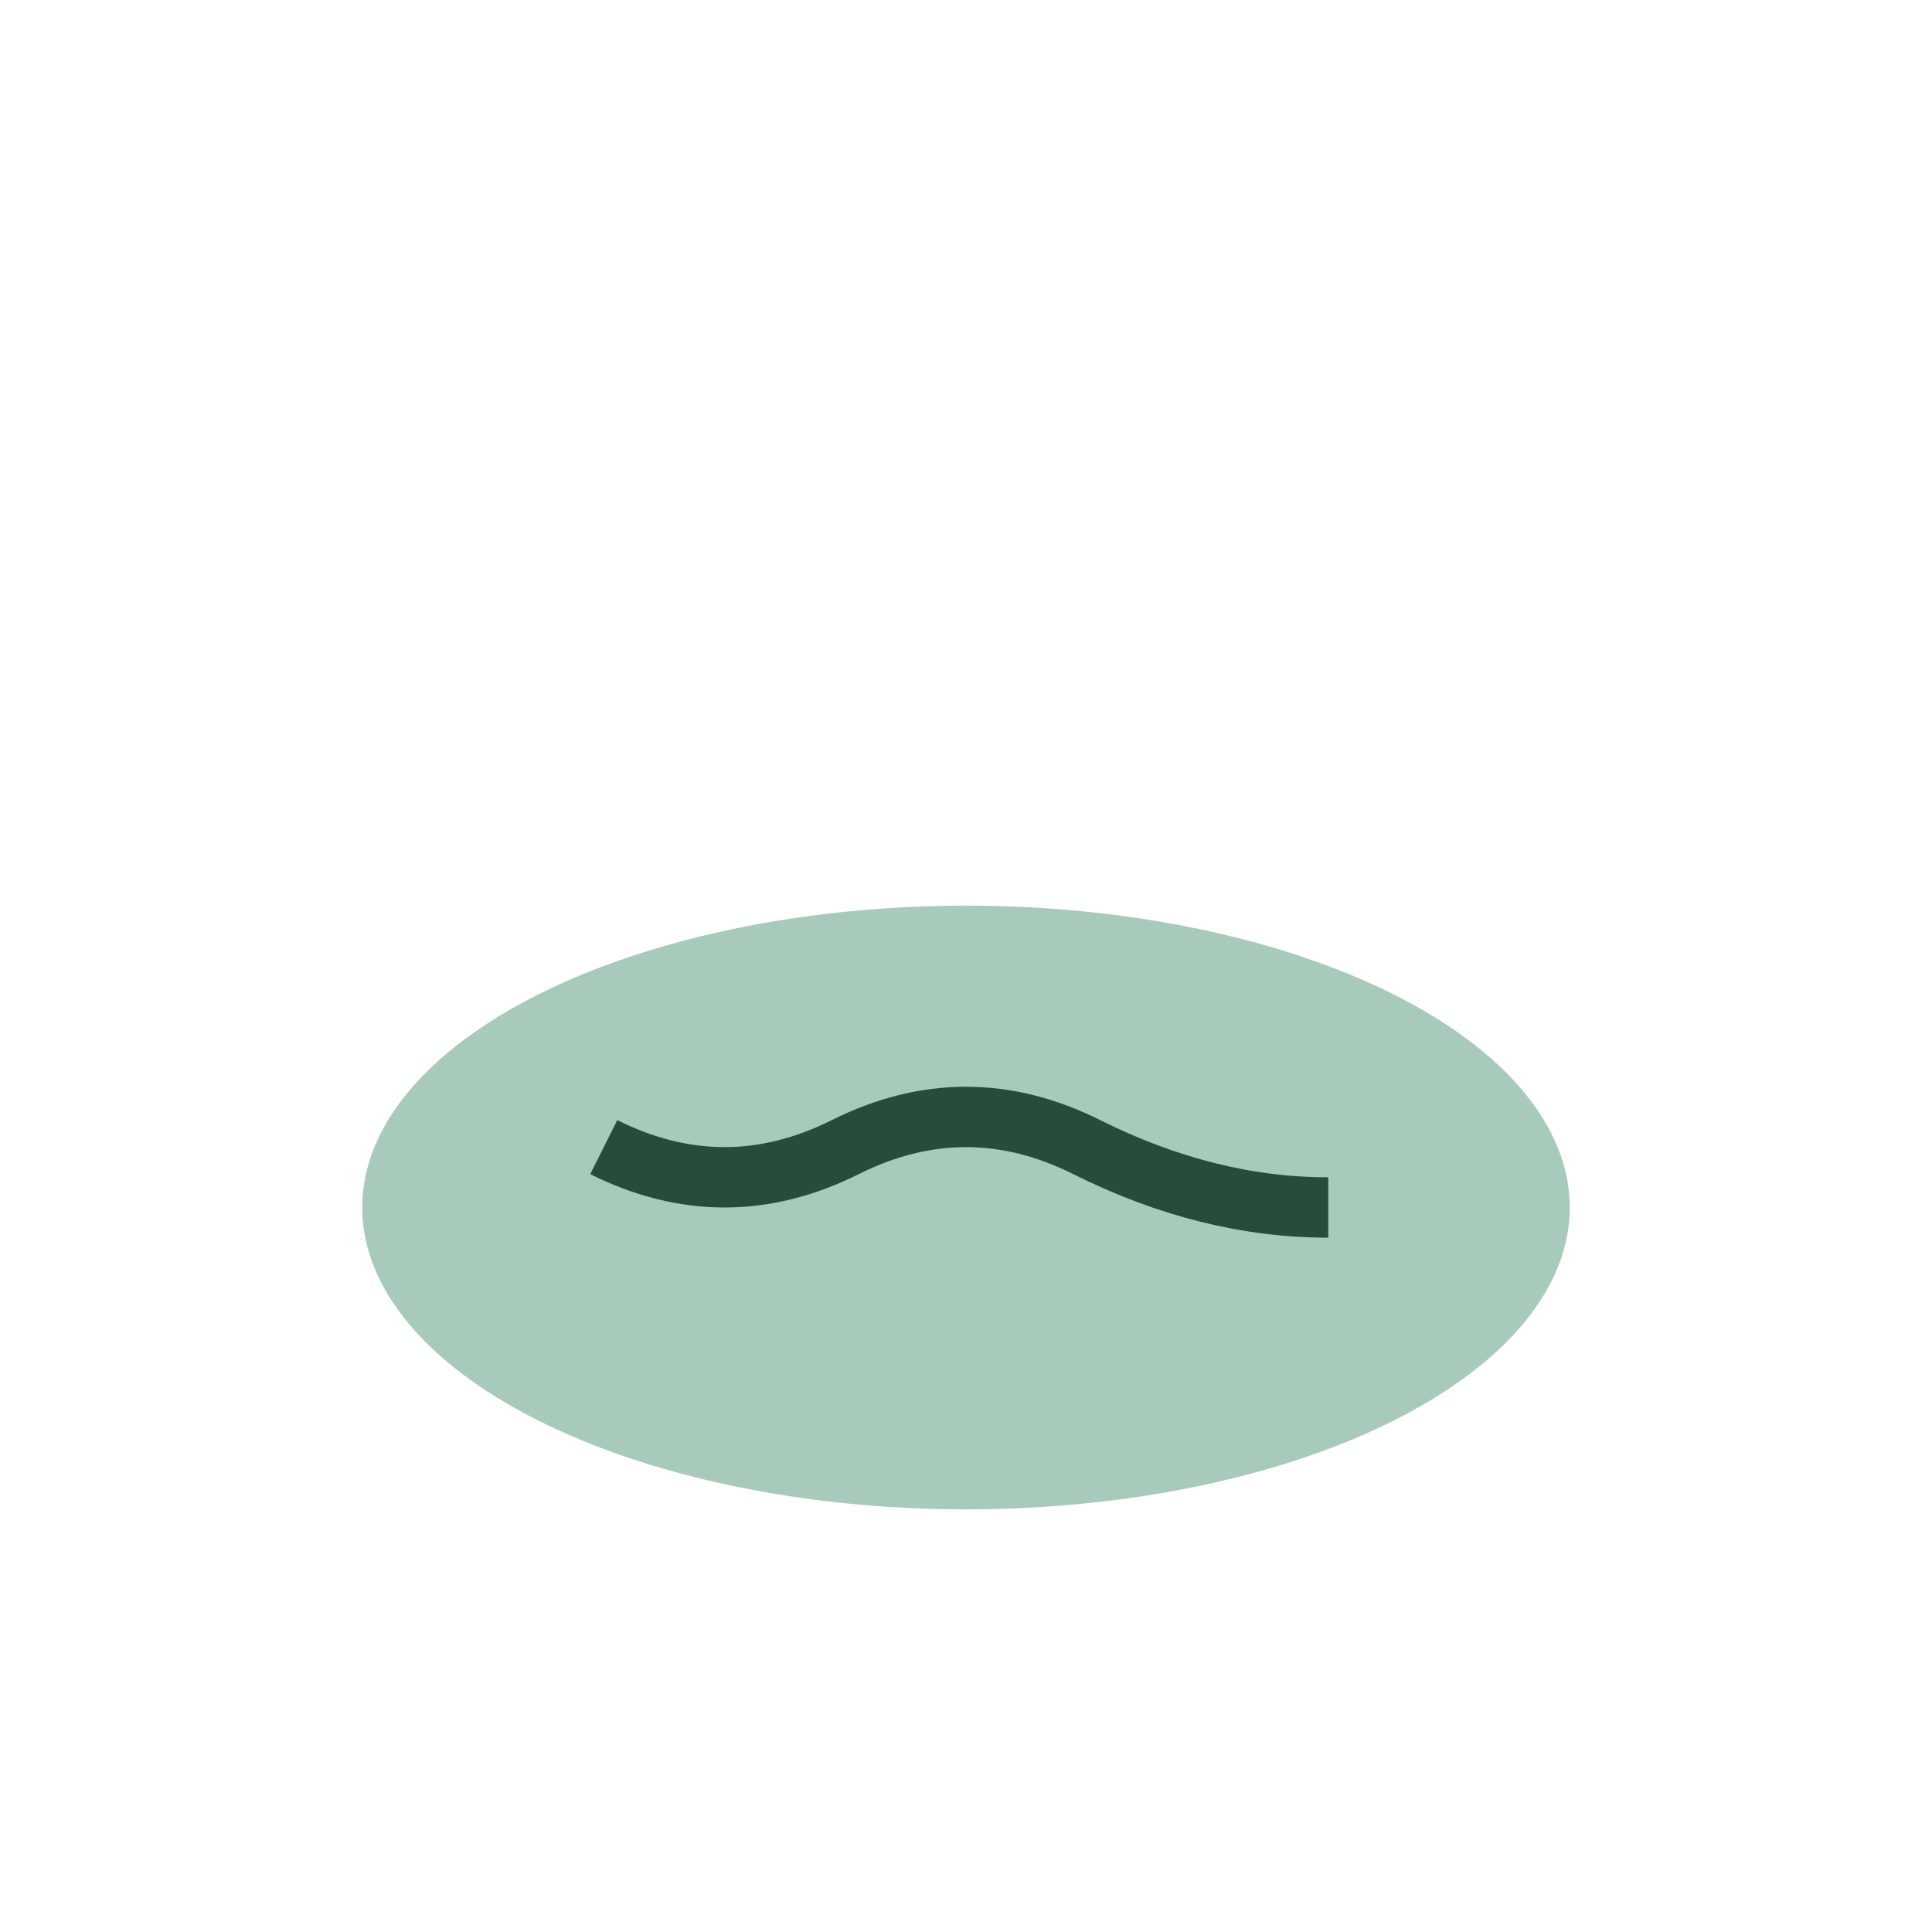 <?xml version="1.0" encoding="UTF-8"?>
<svg xmlns="http://www.w3.org/2000/svg" width="32" height="32" viewBox="0 0 32 32"><ellipse cx="16" cy="20" rx="10" ry="5" fill="#a8cabb"/><path d="M10 19q2 1 4 0t4 0 4 1" fill="none" stroke="#264d39" stroke-width="1"/></svg>